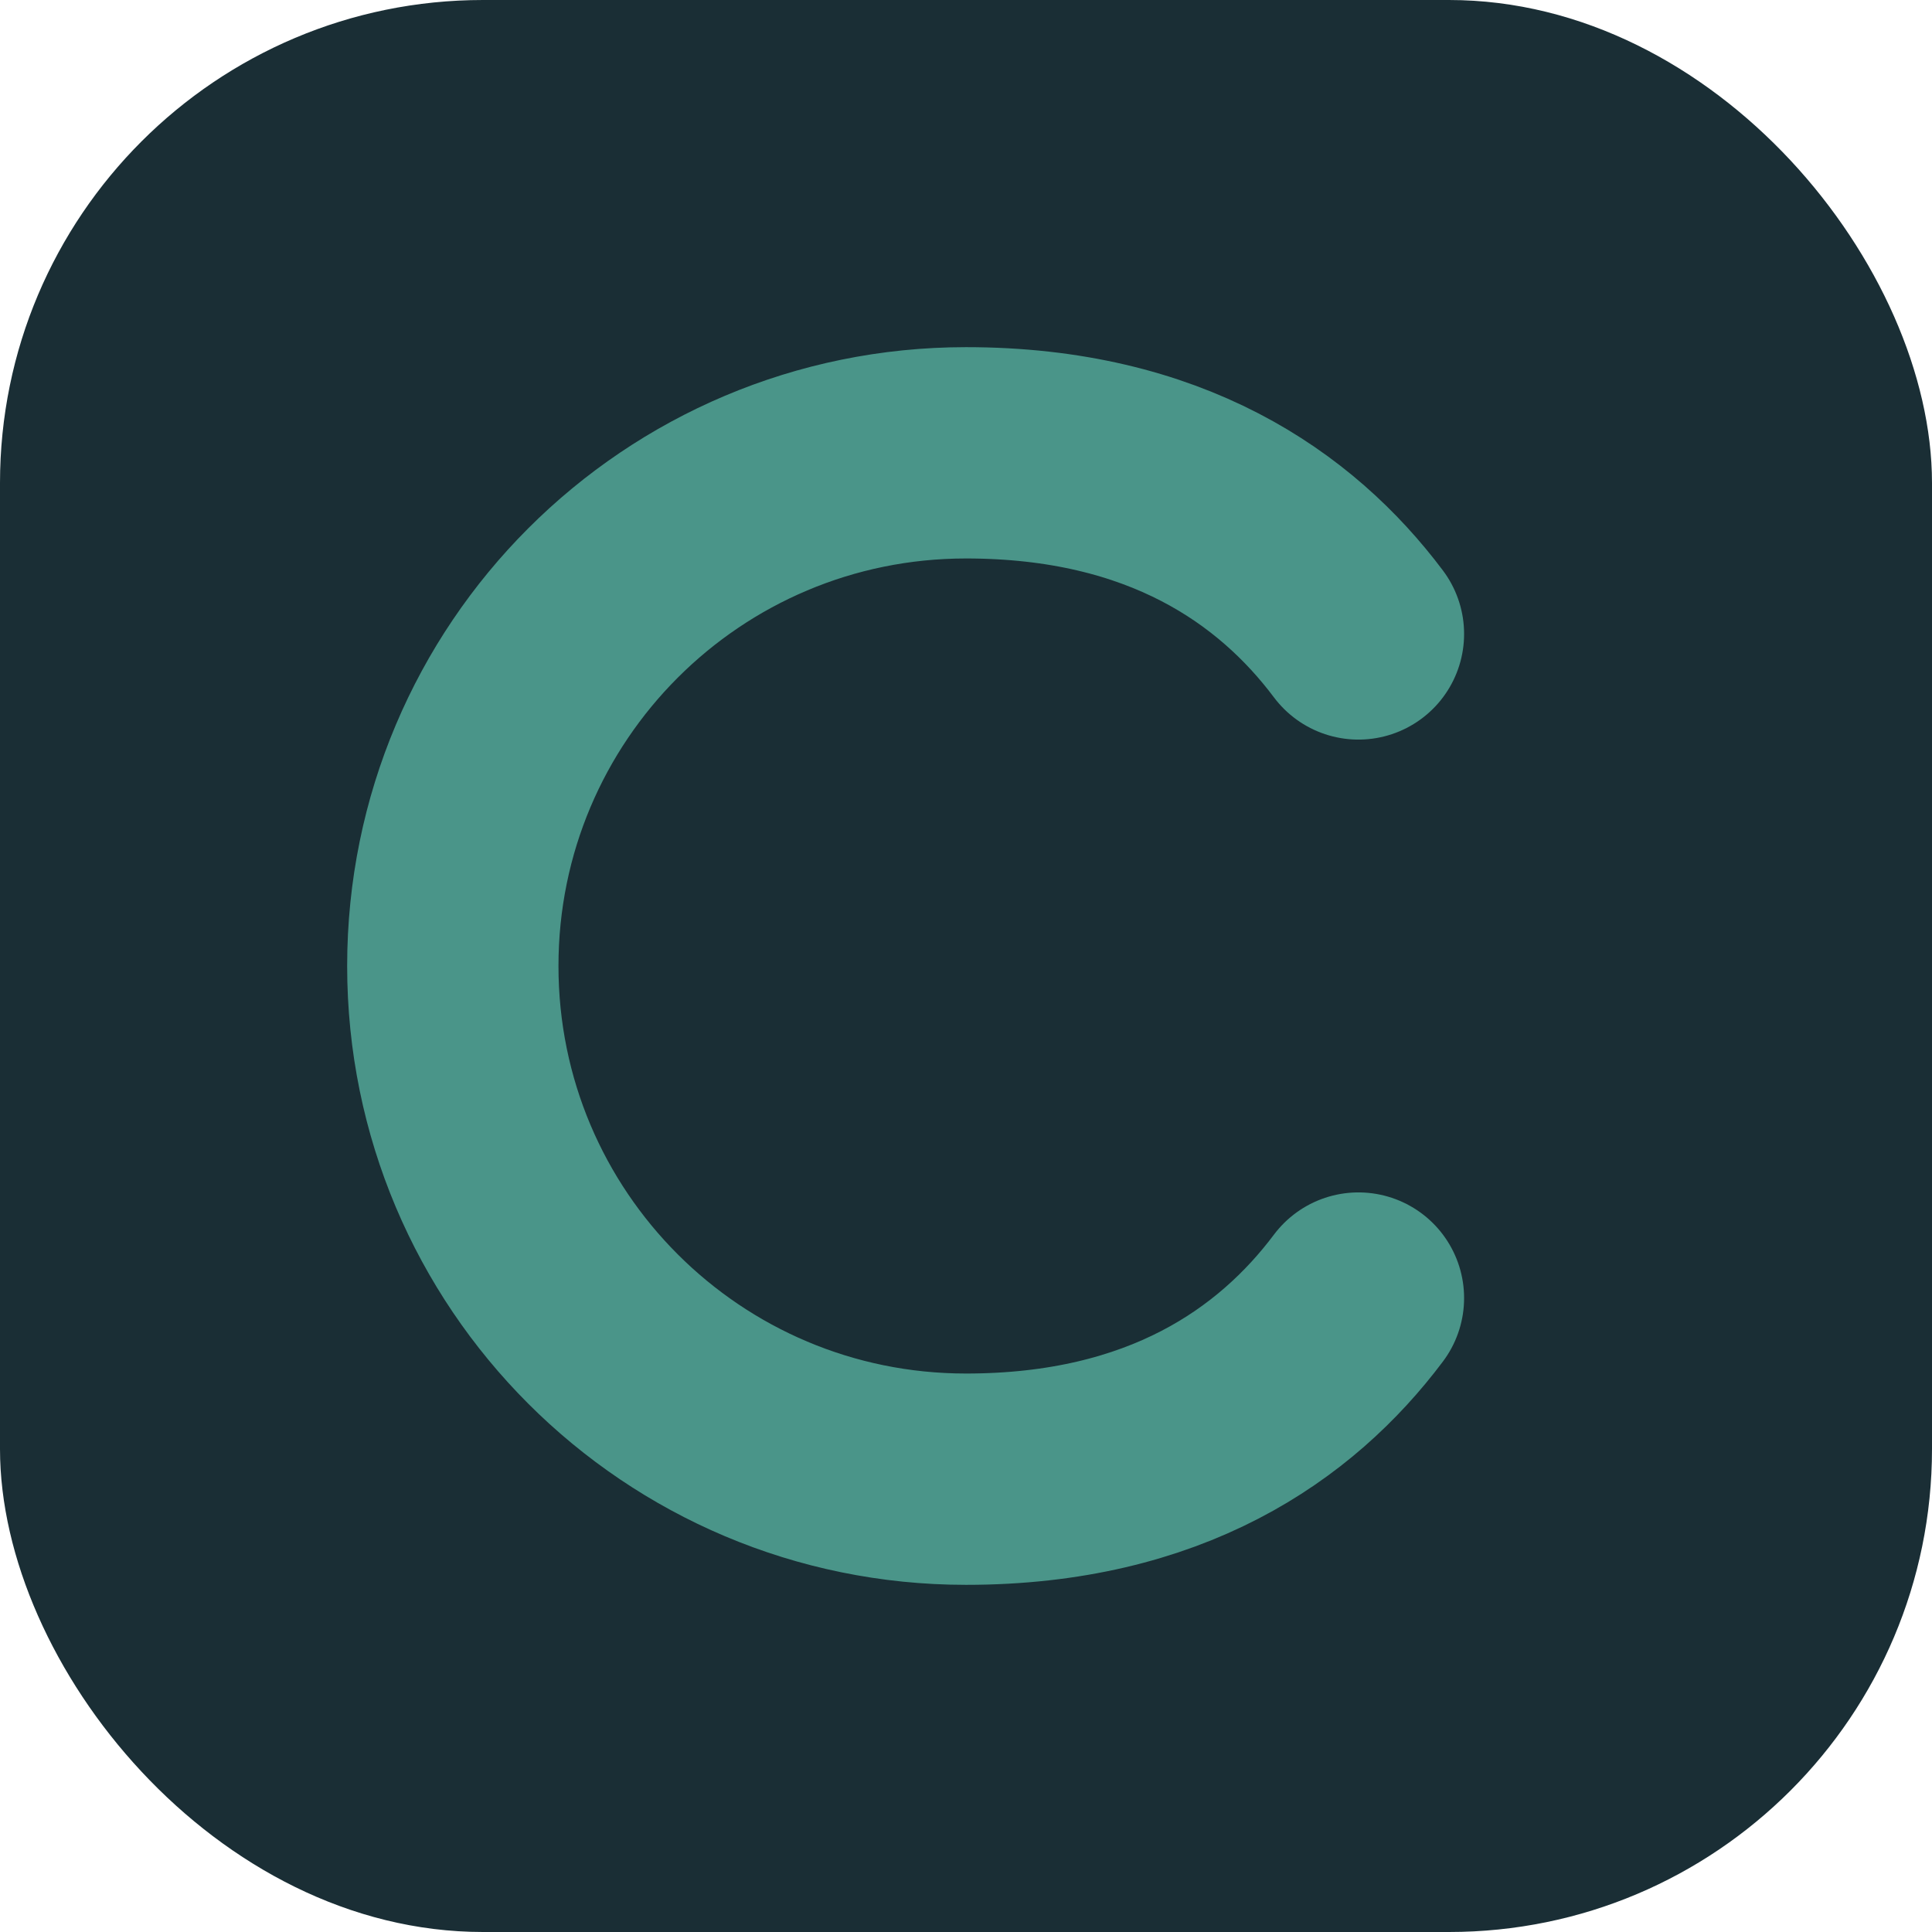 <svg width="32" height="32" viewBox="0 0 32 32" fill="none" xmlns="http://www.w3.org/2000/svg">
  <rect width="32" height="32" rx="8" fill="#1a2e35"/>
  <path d="M22.5 10.5C21.3 8.9 19.3 7.5 16 7.5C11.3 7.5 7.5 11.3 7.5 16C7.5 20.7 11.3 24.5 16 24.5C19.3 24.5 21.3 23.1 22.5 21.5" stroke="#4a9589" stroke-width="3.5" stroke-linecap="round"/>
</svg>

